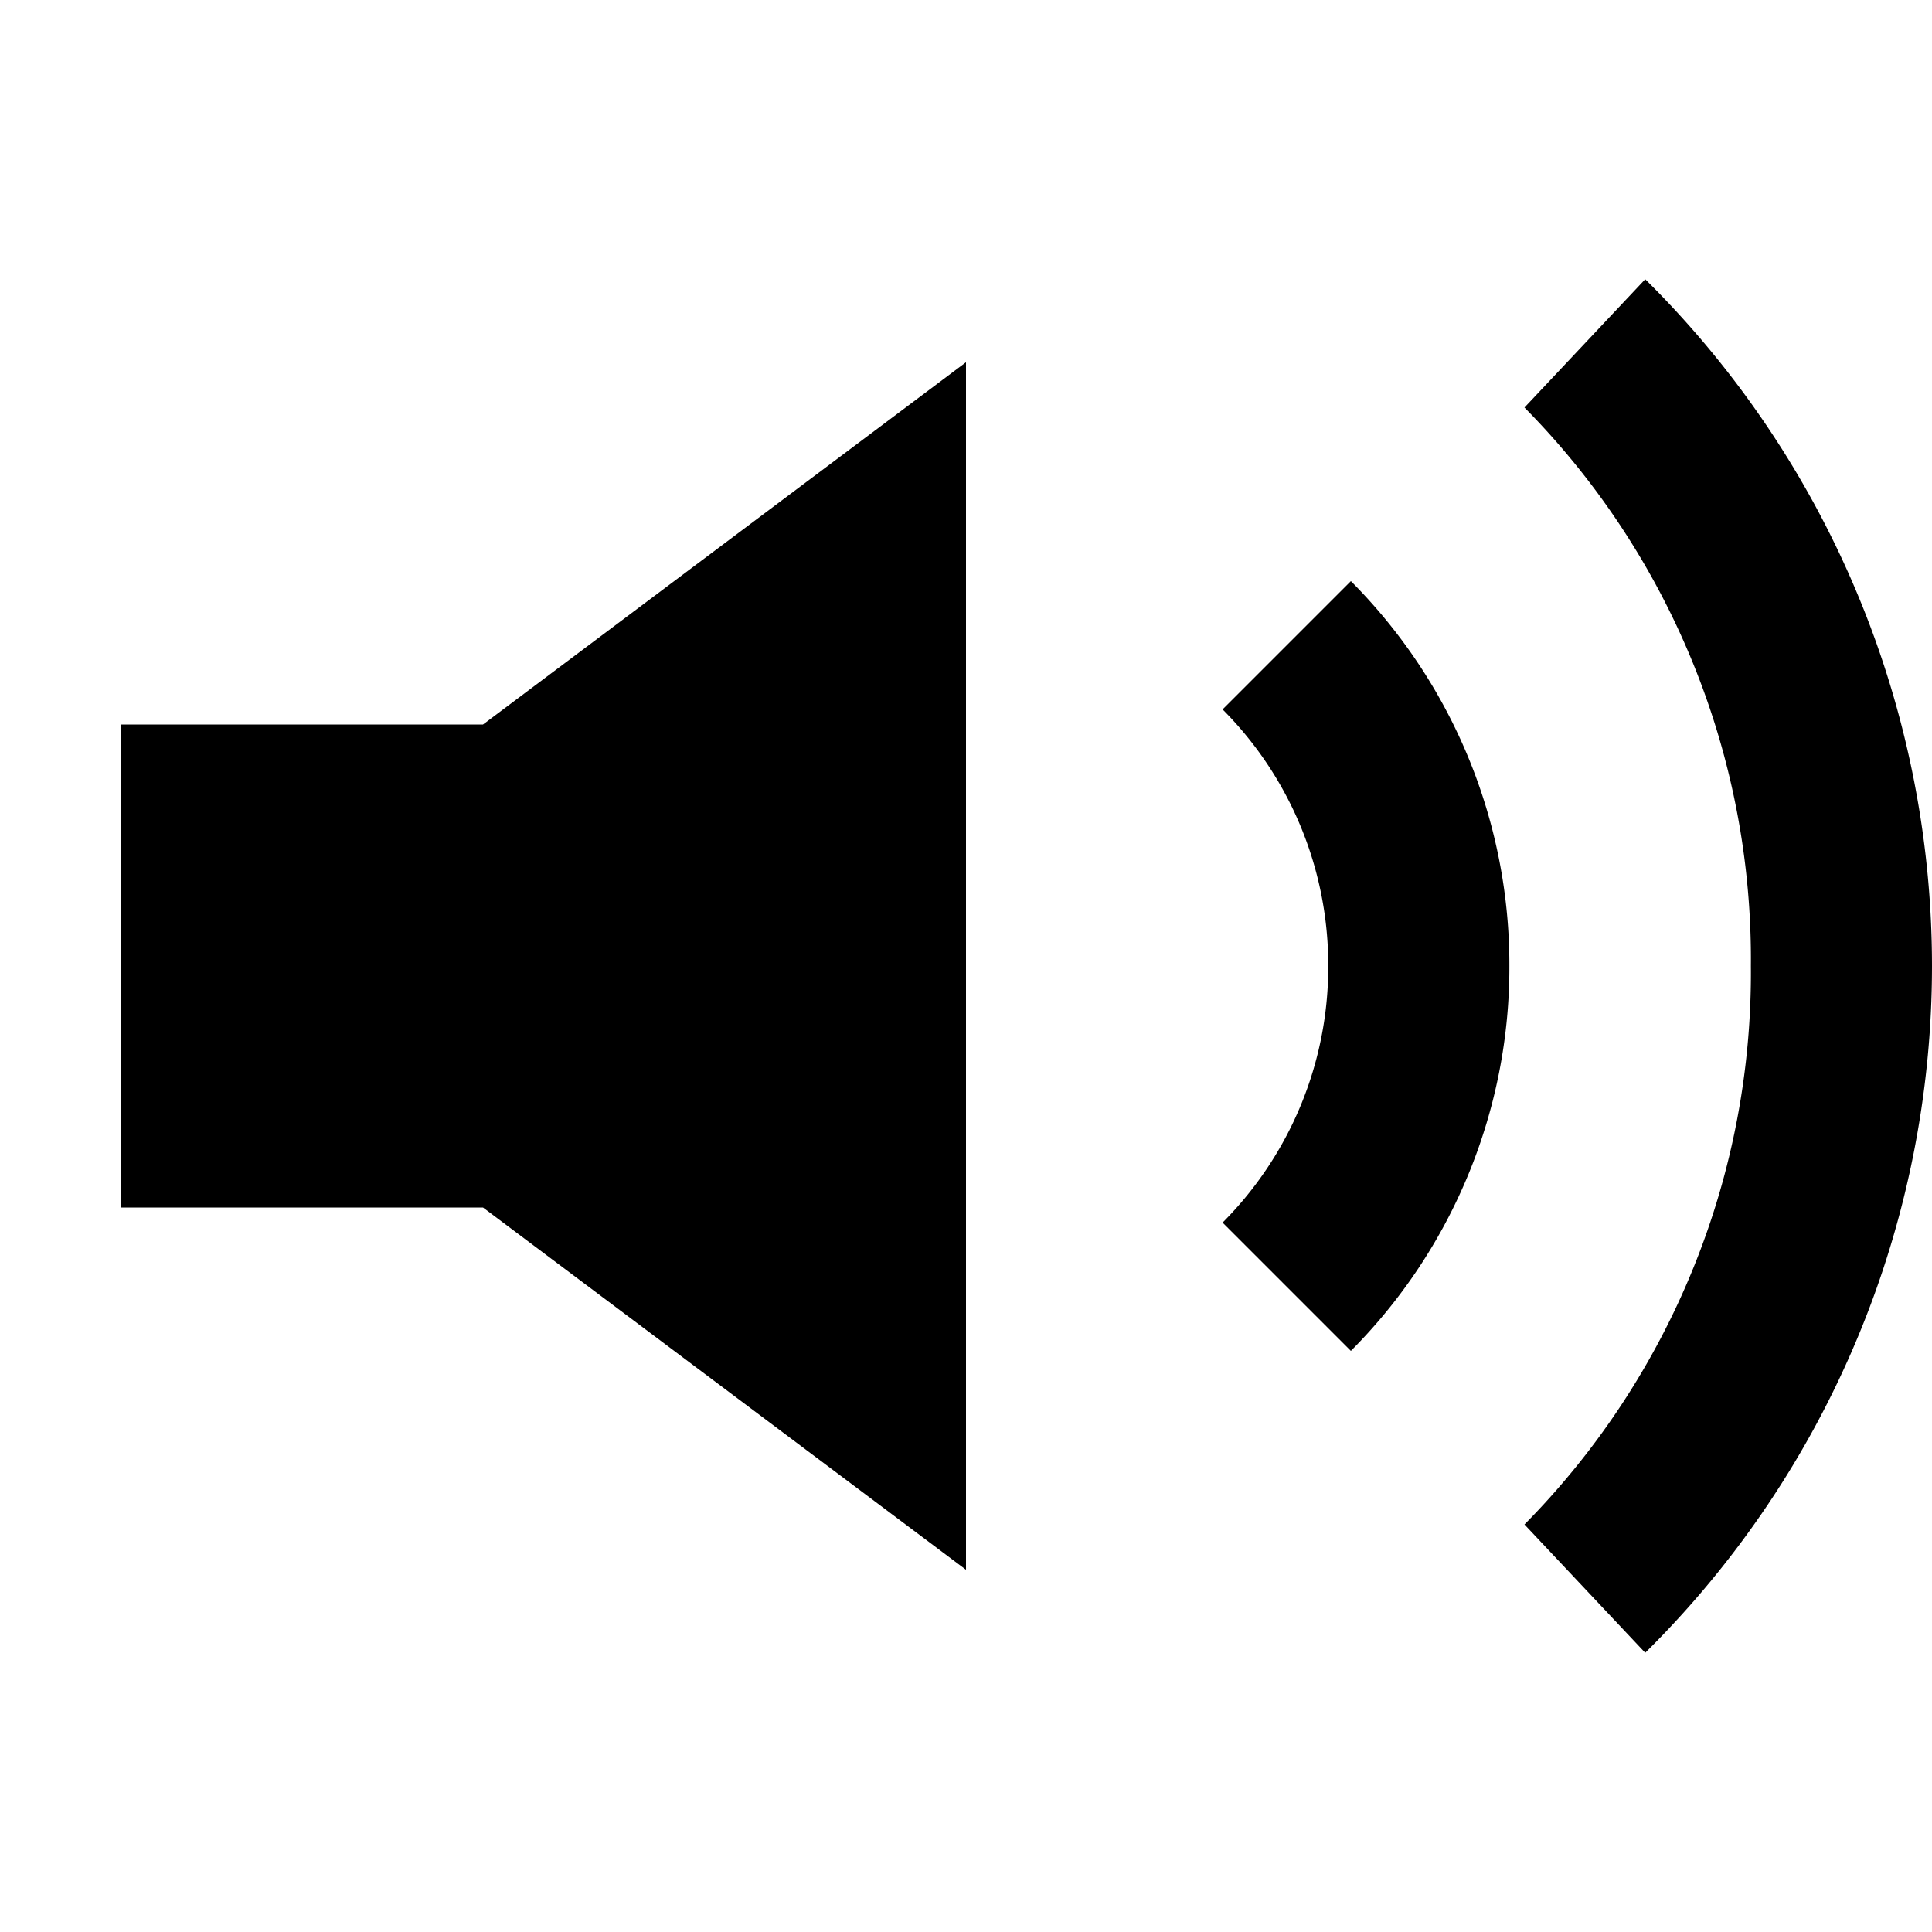 <svg id="speaker-volume" xmlns="http://www.w3.org/2000/svg" viewBox="0 0 32 32" width="32" height="32" fill="currentcolor">
  <path d="M2 12 L8 12 L16 6 L16 26 L8 20 L2 20 z M32 16 A16 16 0 0 1 27.25 27.375 L25.25 25.25 A13 13 0 0 0 29 16 A13 13 0 0 0 25.25 6.75 L27.25 4.625 A16 16 0 0 1 32 16 M25 16 A9 9 0 0 1 22.375 22.375 L20.25 20.25 A6 6 0 0 0 22 16 A6 6 0 0 0 20.25 11.75 L22.375 9.625 A9 9 0 0 1 25 16  "></path>
</svg>
